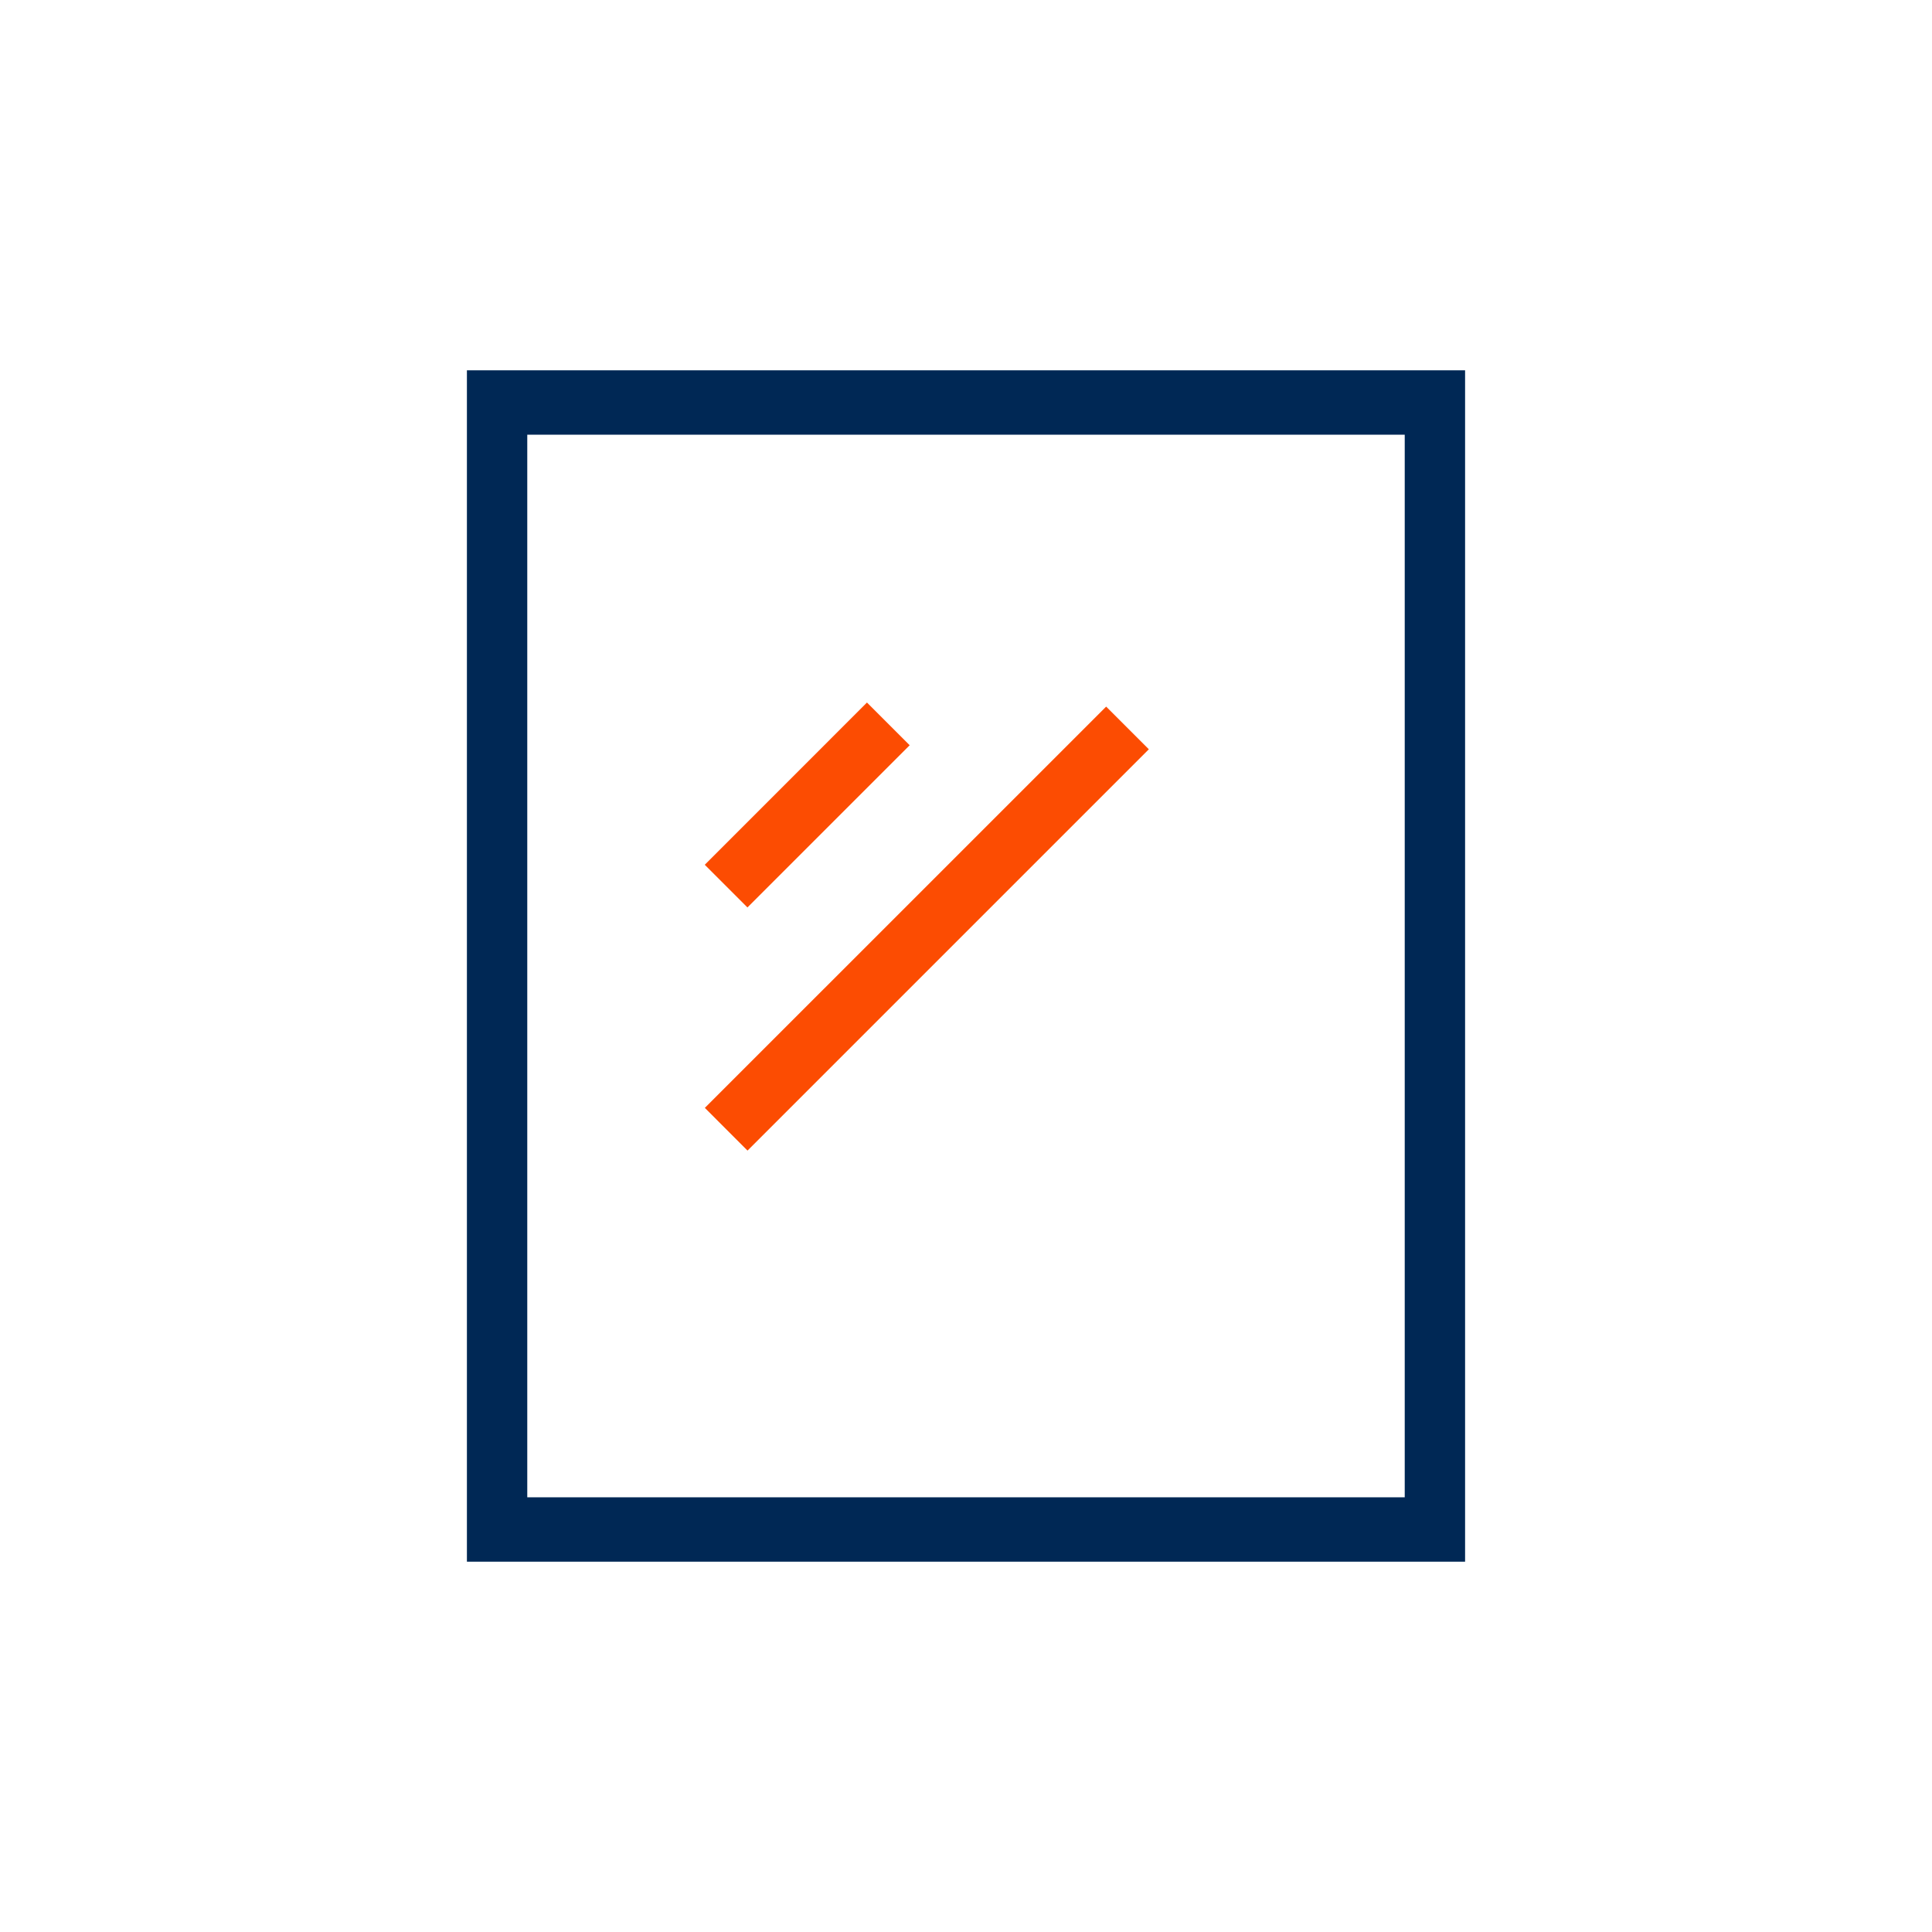 <svg width="46" height="46" viewBox="0 0 46 46" fill="none" xmlns="http://www.w3.org/2000/svg">
<path d="M34.883 37.183H11.117V8.817H34.883V37.087V37.183ZM12.554 35.65H33.446V10.35H12.554V35.746V35.65Z" fill="#002855"/>
<path d="M20.642 16.727L16.78 20.59L17.796 21.606L21.659 17.744L20.642 16.727Z" fill="#FC4C02"/>
<path d="M26.337 16.824L16.782 26.378L17.798 27.395L27.353 17.84L26.337 16.824Z" fill="#FC4C02"/>
</svg>
